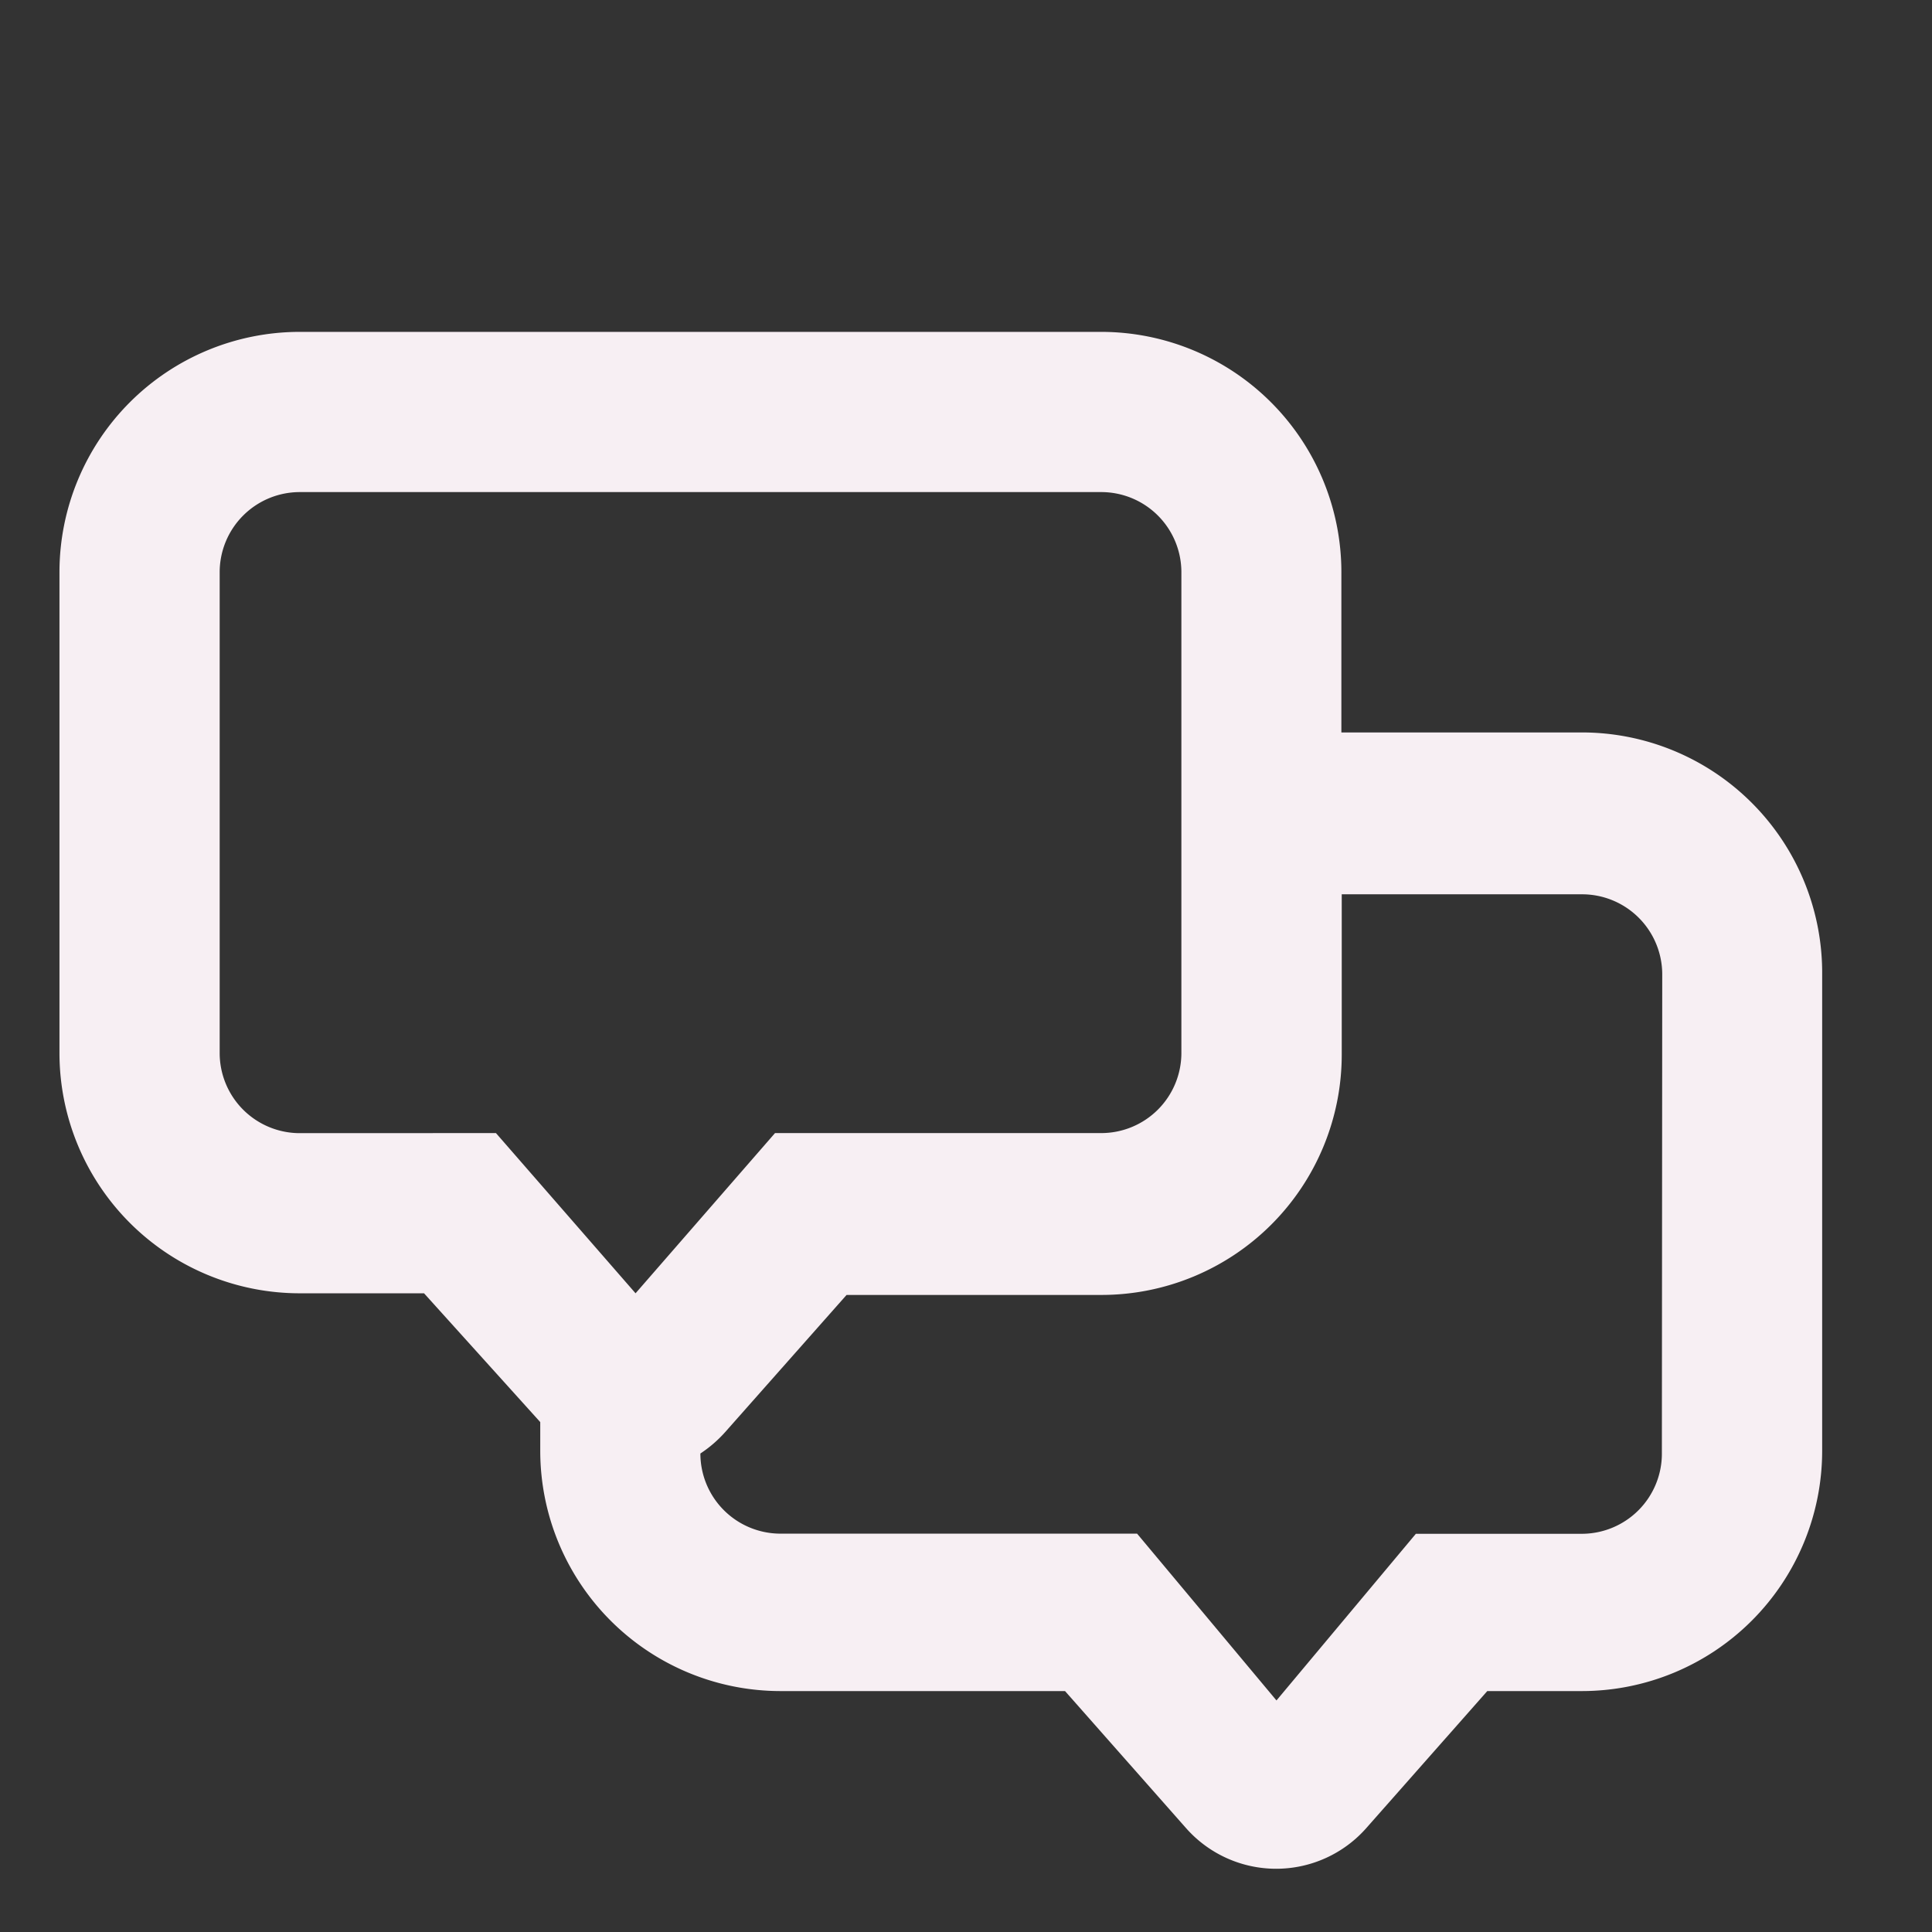 <svg xmlns="http://www.w3.org/2000/svg" width="27" height="27" viewBox="0 0 27 27"><rect x="0" y="0" width="27" height="27" fill="#333333" stroke="none"/><path d="M0 0h27v27h-27z" fill="none"/><path fill="#f7eff3" d="M22.274 7.988h-3.359v-2.239a3.359 3.359 0 0 0-3.359-3.359h-11.197a3.359 3.359 0 0 0-3.359 3.359v6.718a3.359 3.359 0 0 0 3.359 3.359h1.736l1.624 1.8v.4a3.359 3.359 0 0 0 3.359 3.359h3.975l1.691 1.915a1.68 1.68 0 0 0 2.519 0l1.691-1.915h1.321a3.359 3.359 0 0 0 3.359-3.359v-6.712a3.359 3.359 0 0 0-3.36-3.326zm-17.915 5.6a1.12 1.12 0 0 1-1.12-1.12v-6.719a1.12 1.12 0 0 1 1.12-1.12h11.2a1.12 1.12 0 0 1 1.12 1.12v6.718a1.12 1.12 0 0 1-1.12 1.12h-4.559l-1.949 2.239-1.951-2.239zm19.035 4.479a1.12 1.12 0 0 1-1.12 1.12h-2.318l-1.948 2.329-1.948-2.331h-4.983a1.12 1.12 0 0 1-1.12-1.12 1.769 1.769 0 0 0 .347-.3l1.696-1.916h3.561a3.359 3.359 0 0 0 3.359-3.359v-2.24h3.359a1.12 1.12 0 0 1 1.12 1.12z" transform="translate(.831 4.638) translate(-1 -2.39)"/></svg>